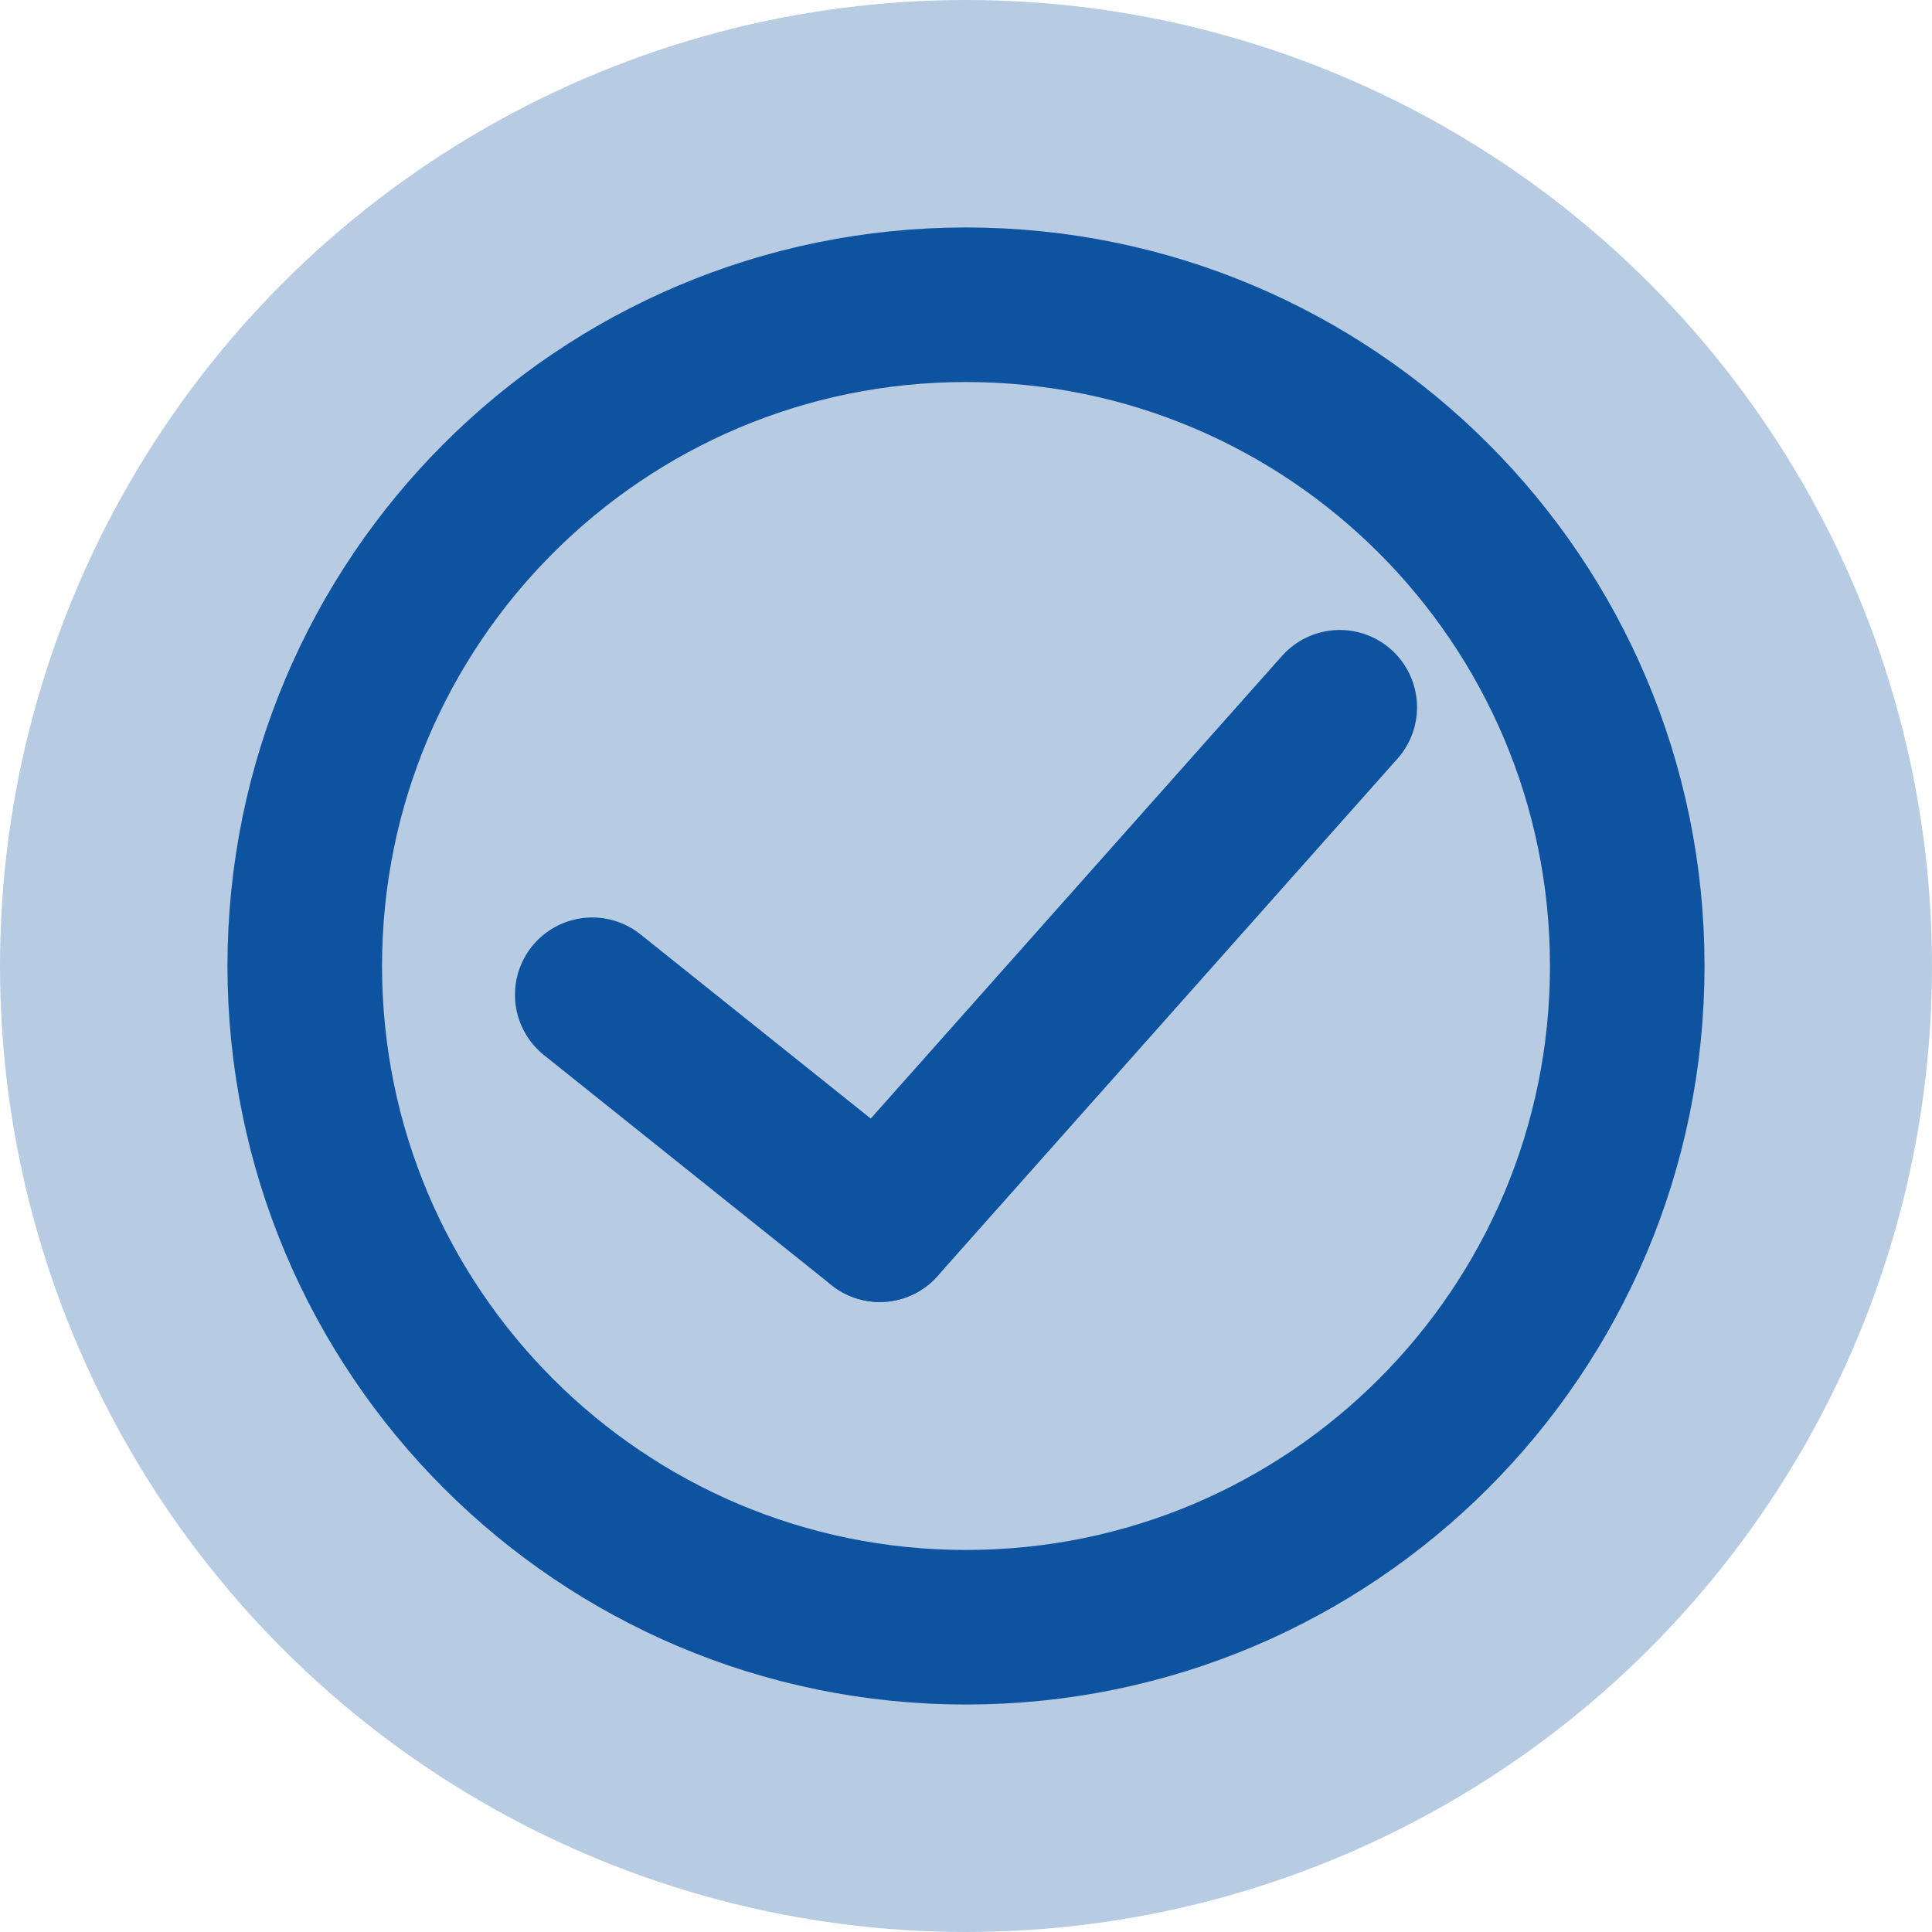 <?xml version="1.0" encoding="UTF-8"?>
<svg width="50px" height="50px" viewBox="0 0 50 50" version="1.1" xmlns="http://www.w3.org/2000/svg" xmlns:xlink="http://www.w3.org/1999/xlink">
    <title>Group 7</title>
    <g id="Schermontwerpen" stroke="none" stroke-width="1" fill="none" fill-rule="evenodd">
        <g id="Homepage---ASC-Nederland---Rolsteiger.nl" transform="translate(-1436, -820)">
            <g id="Group-14" transform="translate(363, 795)">
                <g id="Group-7" transform="translate(1073, 25)">
                    <circle id="Oval" fill-opacity="0.298" fill="#0E53A0" cx="25" cy="25" r="25"></circle>
                    <path d="M42.113,25 C42.113,34.452 34.452,42.113 25,42.113 C15.548,42.113 7.887,34.452 7.887,25 C7.887,15.548 15.548,7.887 25,7.887 C34.452,7.887 42.113,15.548 42.113,25 Z" id="Stroke-1" stroke="#0E53A0" stroke-width="4" stroke-linecap="round" stroke-linejoin="round"></path>
                    <line x1="34.673" y1="18.304" x2="22.768" y2="31.696" id="Stroke-3" stroke="#0E53A0" stroke-width="4" stroke-linecap="round" stroke-linejoin="round"></line>
                    <line x1="15.327" y1="25.744" x2="22.768" y2="31.696" id="Stroke-5" stroke="#0E53A0" stroke-width="4" stroke-linecap="round" stroke-linejoin="round"></line>
                </g>
            </g>
        </g>
    </g>
</svg>